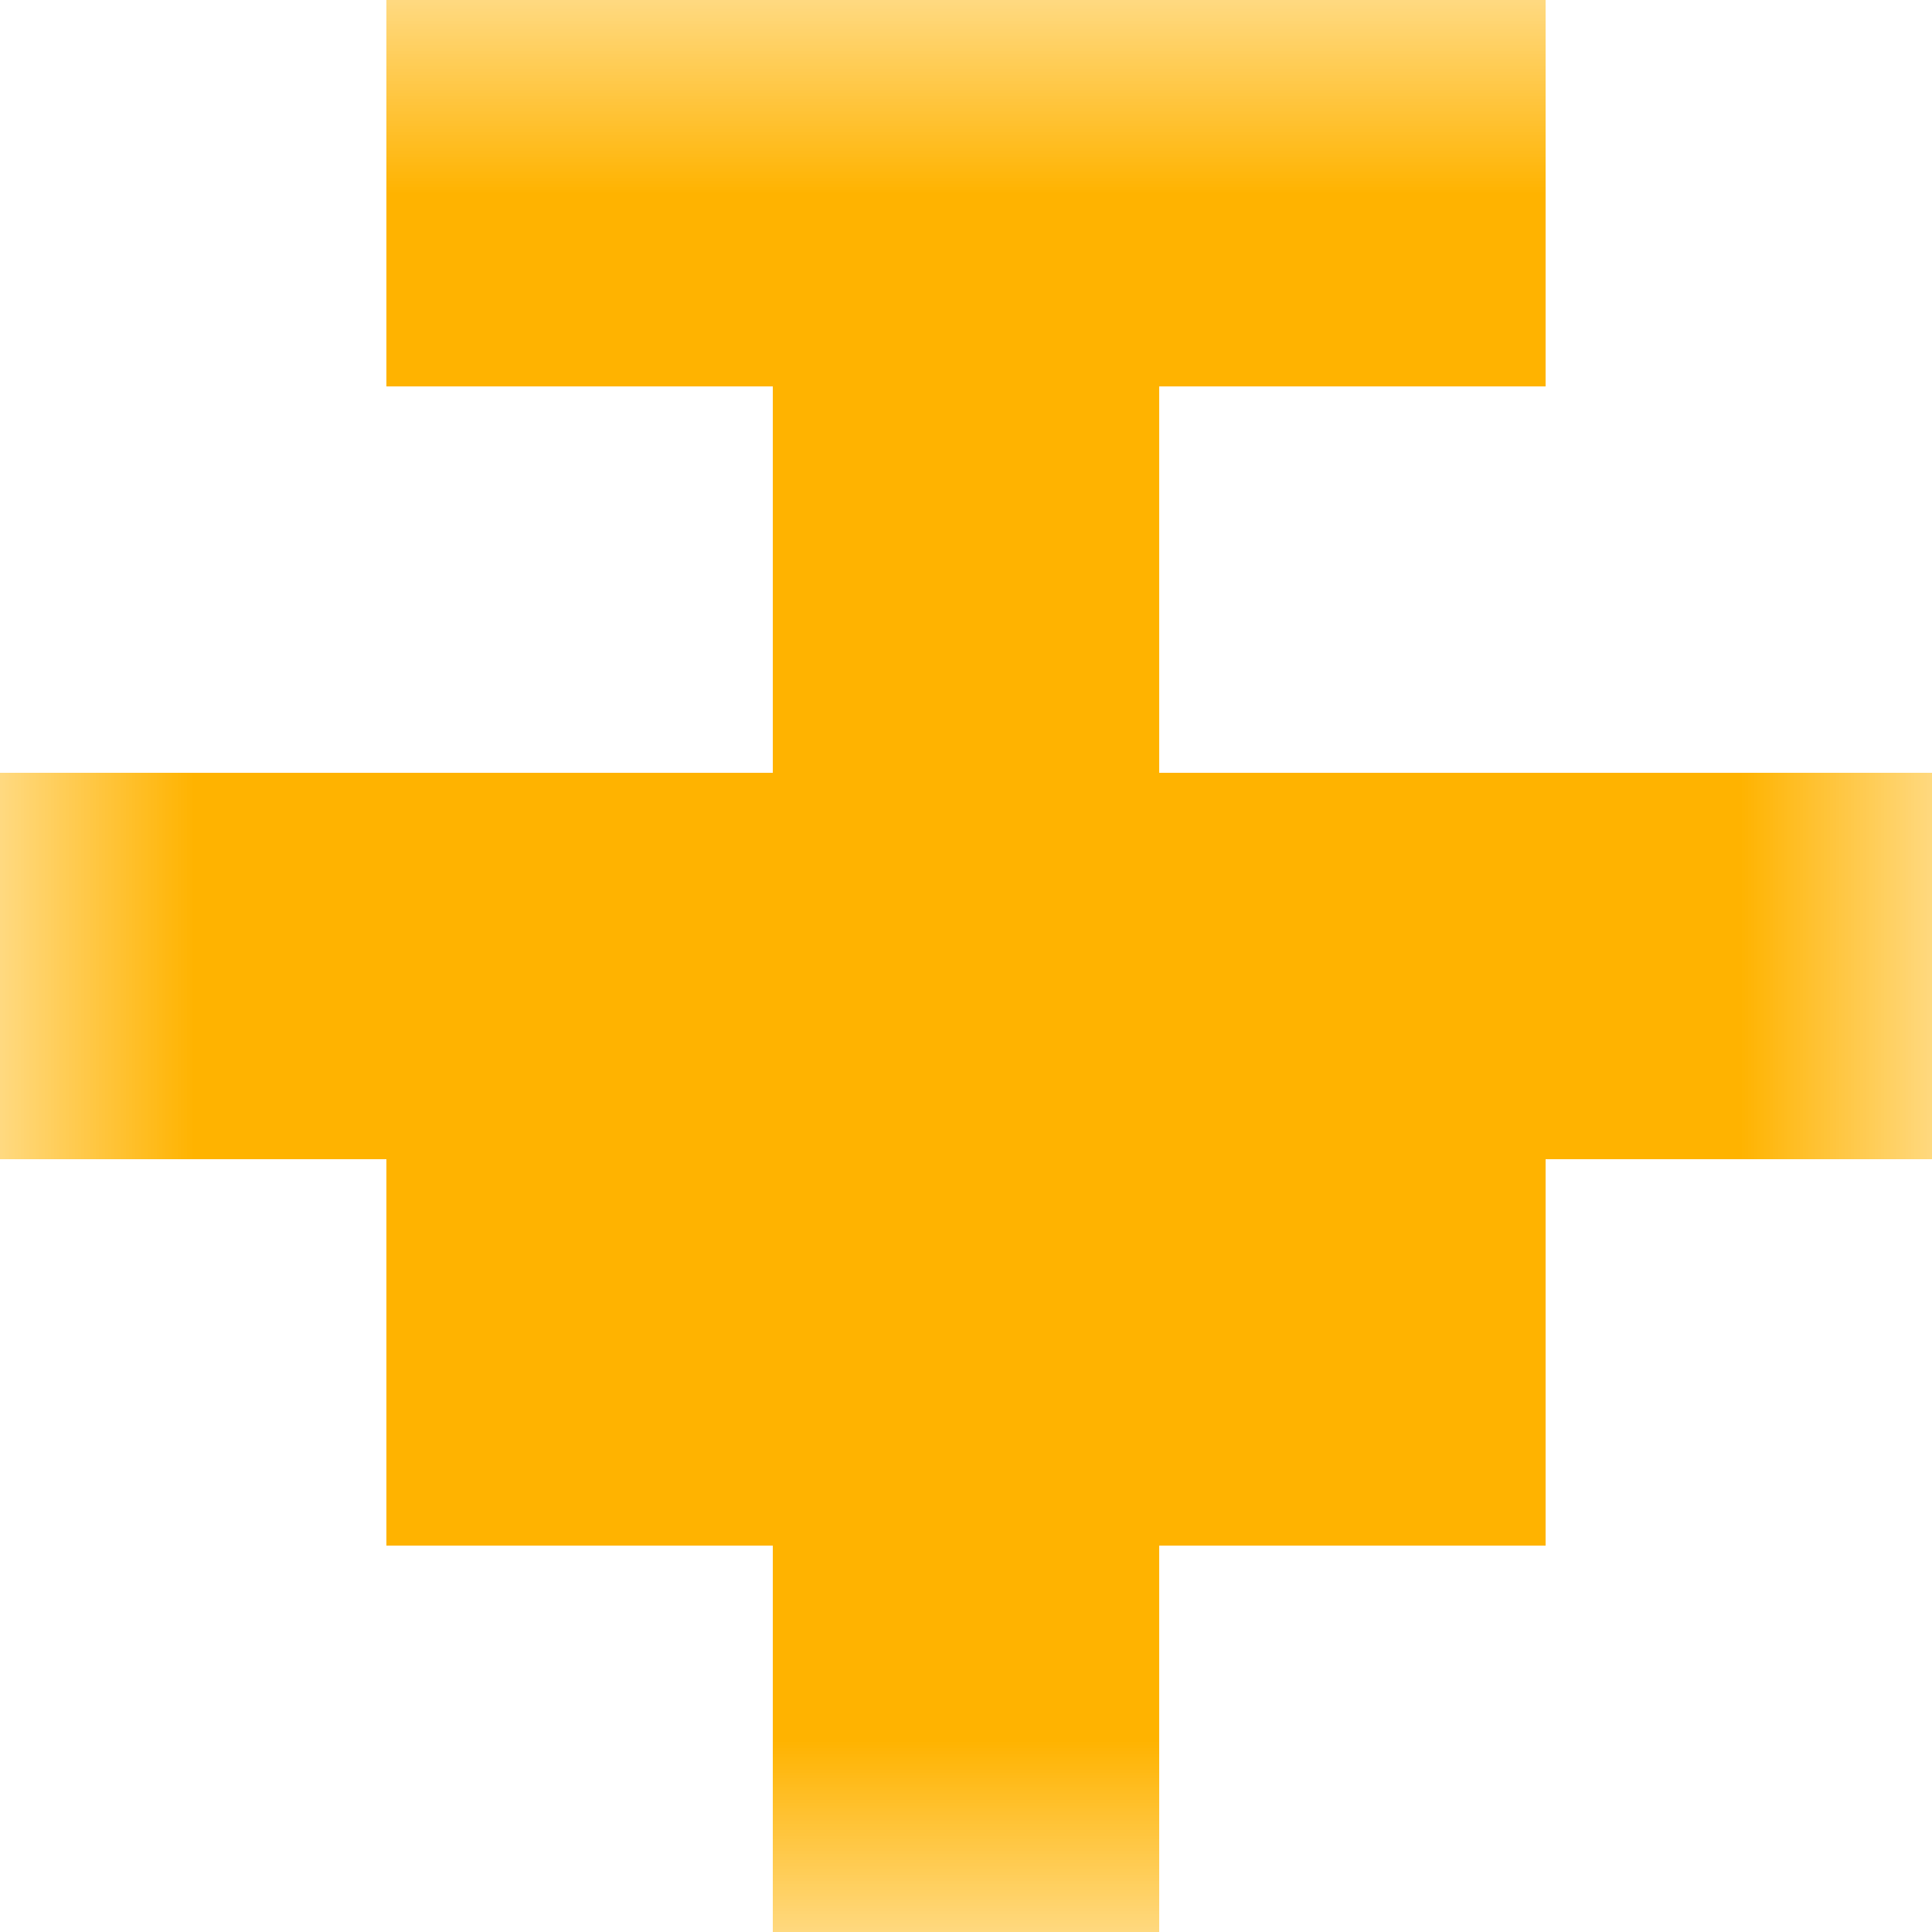 <svg xmlns="http://www.w3.org/2000/svg" viewBox="0 0 5 5" fill="none" shape-rendering="crispEdges"><mask id="viewboxMask"><rect width="5" height="5" rx="0" ry="0" x="0" y="0" fill="#fff" /></mask><g mask="url(#viewboxMask)"><path fill="#ffb300" d="M1 0h3v1H1z"/><path fill="#ffb300" d="M2 1h1v1H2z"/><path fill="#ffb300" d="M0 2h5v1H0z"/><path fill="#ffb300" d="M1 3h3v1H1z"/><path fill="#ffb300" d="M2 4h1v1H2z"/></g></svg>